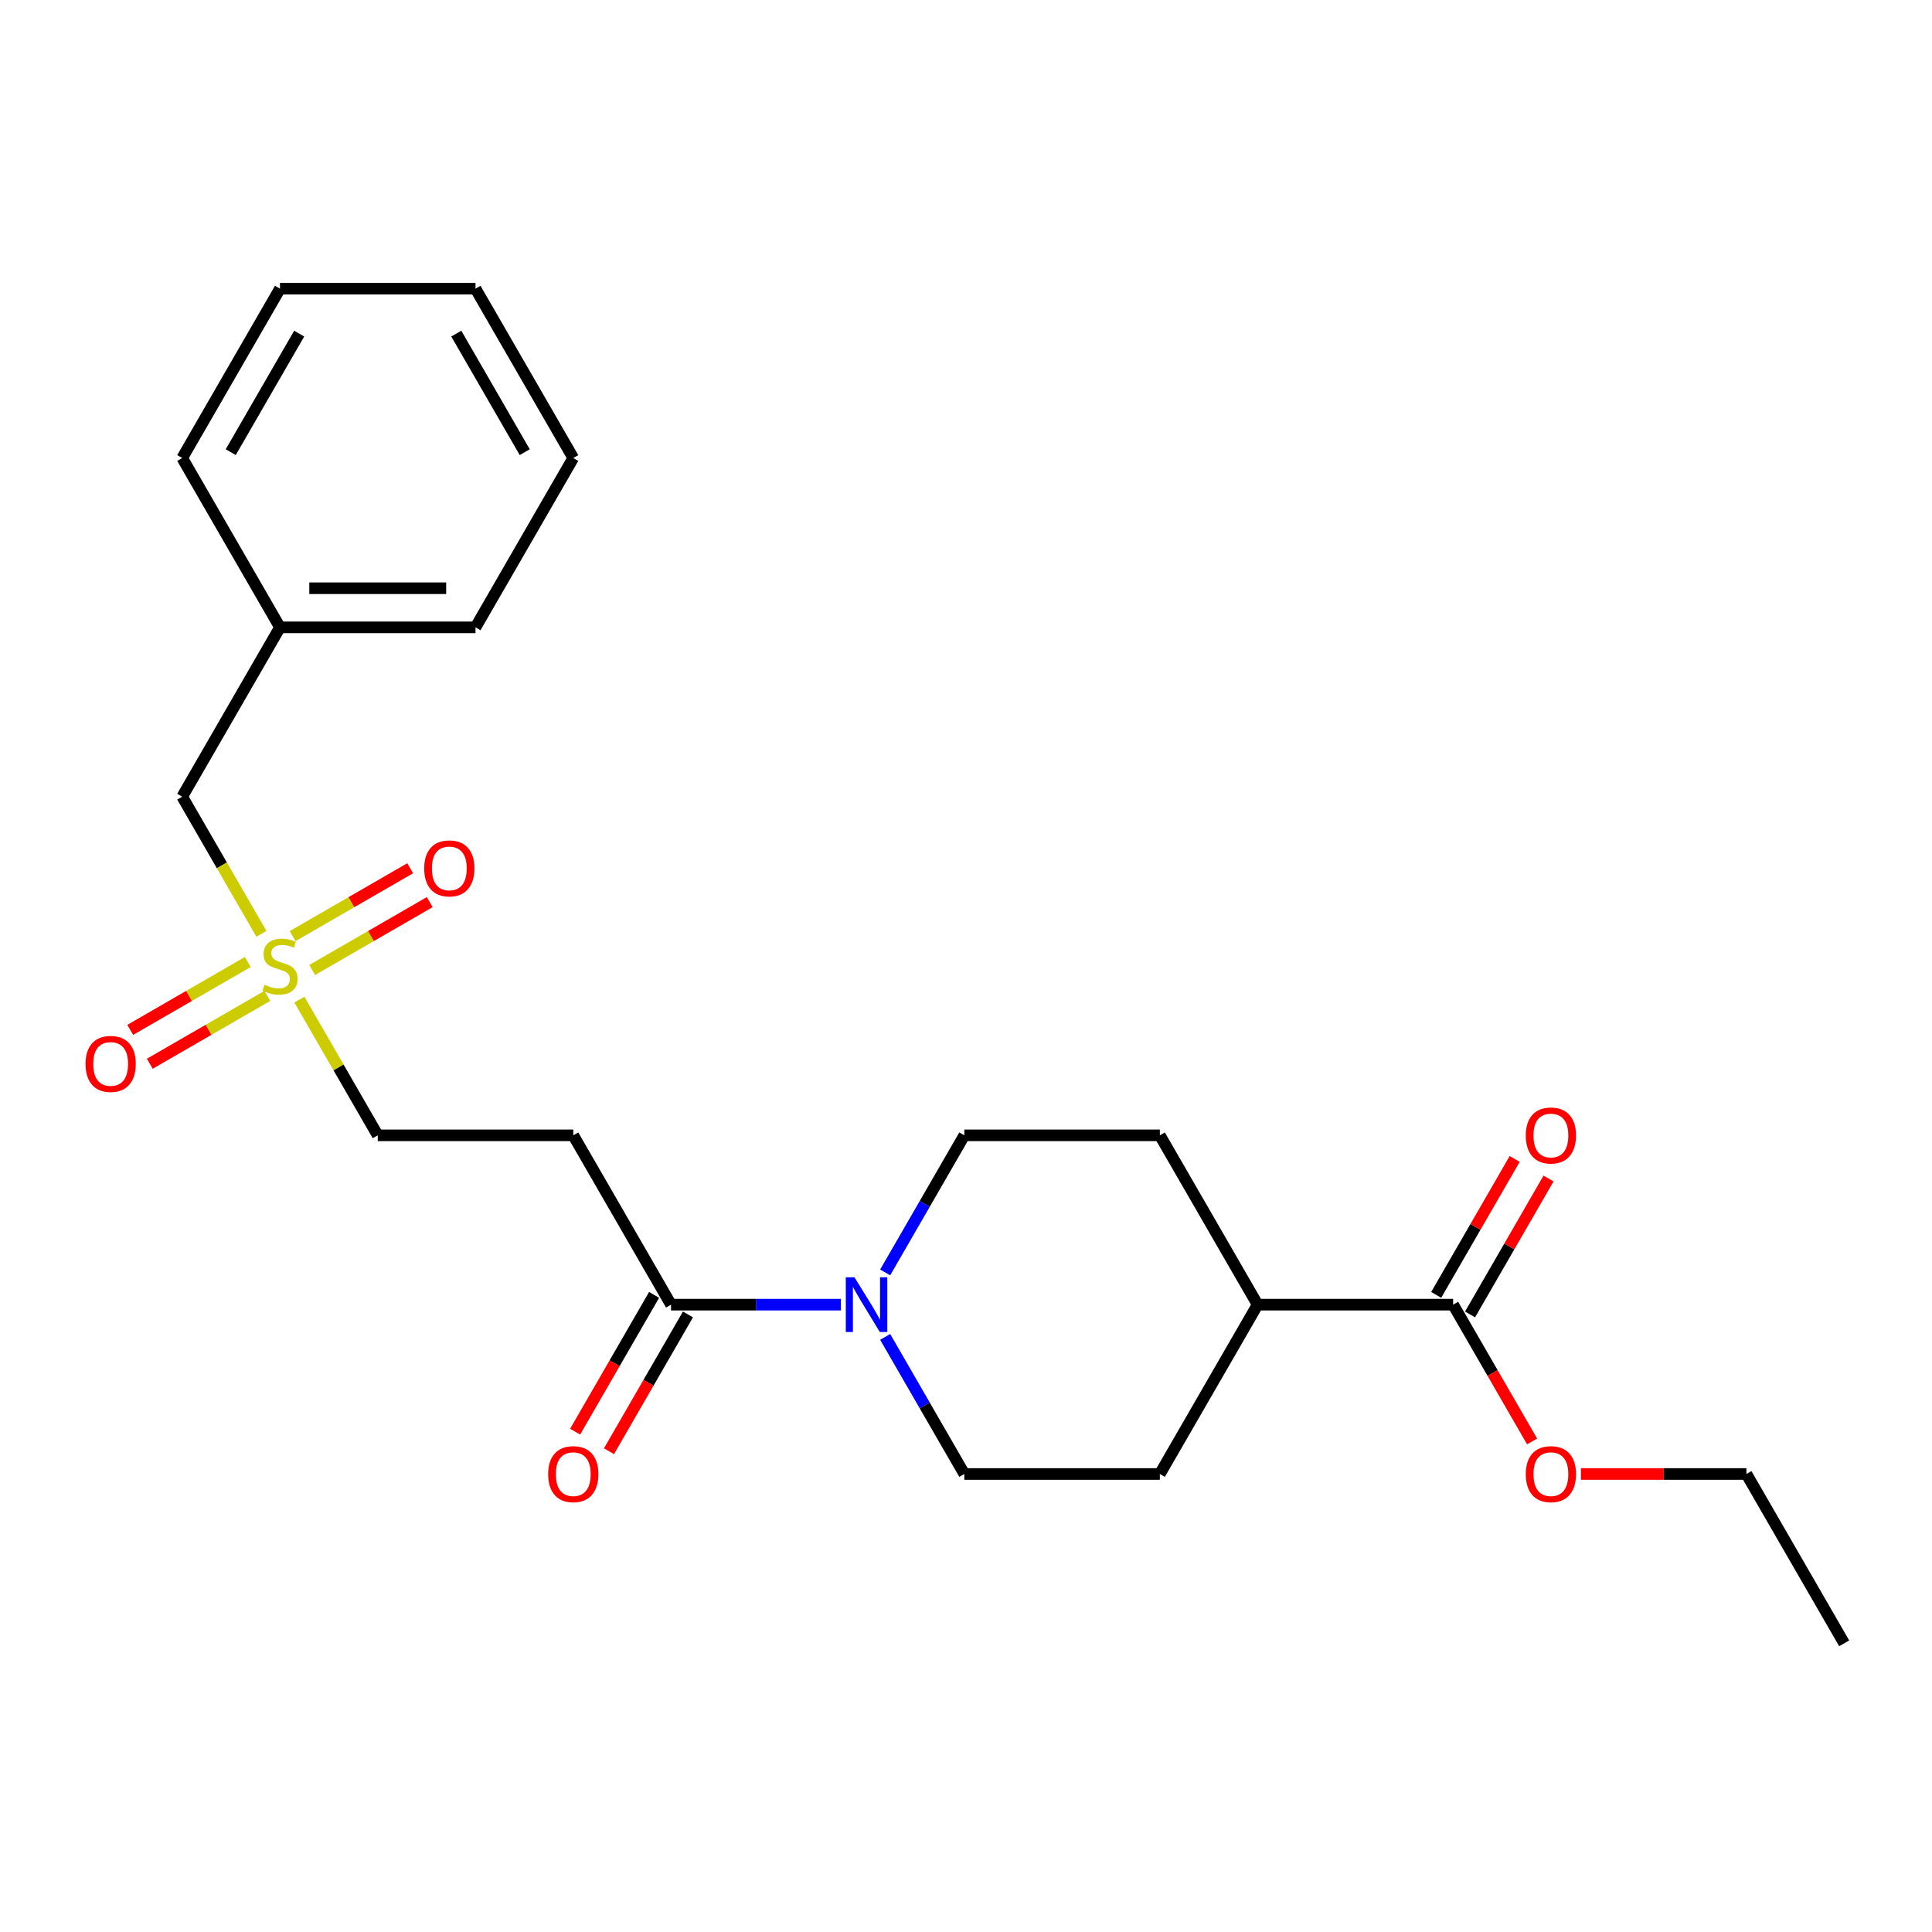 <?xml version='1.0' encoding='iso-8859-1'?>
<svg version='1.1' baseProfile='full'
              xmlns='http://www.w3.org/2000/svg'
                      xmlns:rdkit='http://www.rdkit.org/xml'
                      xmlns:xlink='http://www.w3.org/1999/xlink'
                  xml:space='preserve'
width='1000px' height='1000px' viewBox='0 0 1000 1000'>
<!-- END OF HEADER -->
<rect style='opacity:1.0;fill:#FFFFFF;stroke:none' width='1000' height='1000' x='0' y='0'> </rect>
<path class='bond-4' d='M 128.245,497.939 L 97.826,515.502' style='fill:none;fill-rule:evenodd;stroke:#CCCC00;stroke-width:6px;stroke-linecap:butt;stroke-linejoin:miter;stroke-opacity:1' />
<path class='bond-4' d='M 97.826,515.502 L 67.406,533.065' style='fill:none;fill-rule:evenodd;stroke:#FF0000;stroke-width:6px;stroke-linecap:butt;stroke-linejoin:miter;stroke-opacity:1' />
<path class='bond-4' d='M 138.366,515.468 L 107.946,533.031' style='fill:none;fill-rule:evenodd;stroke:#CCCC00;stroke-width:6px;stroke-linecap:butt;stroke-linejoin:miter;stroke-opacity:1' />
<path class='bond-4' d='M 107.946,533.031 L 77.526,550.594' style='fill:none;fill-rule:evenodd;stroke:#FF0000;stroke-width:6px;stroke-linecap:butt;stroke-linejoin:miter;stroke-opacity:1' />
<path class='bond-5' d='M 161.586,502.061 L 192.006,484.498' style='fill:none;fill-rule:evenodd;stroke:#CCCC00;stroke-width:6px;stroke-linecap:butt;stroke-linejoin:miter;stroke-opacity:1' />
<path class='bond-5' d='M 192.006,484.498 L 222.426,466.935' style='fill:none;fill-rule:evenodd;stroke:#FF0000;stroke-width:6px;stroke-linecap:butt;stroke-linejoin:miter;stroke-opacity:1' />
<path class='bond-5' d='M 151.466,484.532 L 181.886,466.969' style='fill:none;fill-rule:evenodd;stroke:#CCCC00;stroke-width:6px;stroke-linecap:butt;stroke-linejoin:miter;stroke-opacity:1' />
<path class='bond-5' d='M 181.886,466.969 L 212.306,449.406' style='fill:none;fill-rule:evenodd;stroke:#FF0000;stroke-width:6px;stroke-linecap:butt;stroke-linejoin:miter;stroke-opacity:1' />
<path class='bond-6' d='M 154.967,517.41 L 175.243,552.528' style='fill:none;fill-rule:evenodd;stroke:#CCCC00;stroke-width:6px;stroke-linecap:butt;stroke-linejoin:miter;stroke-opacity:1' />
<path class='bond-6' d='M 175.243,552.528 L 195.518,587.645' style='fill:none;fill-rule:evenodd;stroke:#000000;stroke-width:6px;stroke-linecap:butt;stroke-linejoin:miter;stroke-opacity:1' />
<path class='bond-11' d='M 135.303,483.35 L 114.808,447.852' style='fill:none;fill-rule:evenodd;stroke:#CCCC00;stroke-width:6px;stroke-linecap:butt;stroke-linejoin:miter;stroke-opacity:1' />
<path class='bond-11' d='M 114.808,447.852 L 94.314,412.355' style='fill:none;fill-rule:evenodd;stroke:#000000;stroke-width:6px;stroke-linecap:butt;stroke-linejoin:miter;stroke-opacity:1' />
<path class='bond-0' d='M 435.257,675.29 L 391.29,675.29' style='fill:none;fill-rule:evenodd;stroke:#0000FF;stroke-width:6px;stroke-linecap:butt;stroke-linejoin:miter;stroke-opacity:1' />
<path class='bond-0' d='M 391.29,675.29 L 347.323,675.29' style='fill:none;fill-rule:evenodd;stroke:#000000;stroke-width:6px;stroke-linecap:butt;stroke-linejoin:miter;stroke-opacity:1' />
<path class='bond-8' d='M 458.163,658.6 L 478.646,623.122' style='fill:none;fill-rule:evenodd;stroke:#0000FF;stroke-width:6px;stroke-linecap:butt;stroke-linejoin:miter;stroke-opacity:1' />
<path class='bond-8' d='M 478.646,623.122 L 499.129,587.645' style='fill:none;fill-rule:evenodd;stroke:#000000;stroke-width:6px;stroke-linecap:butt;stroke-linejoin:miter;stroke-opacity:1' />
<path class='bond-9' d='M 458.163,691.98 L 478.646,727.458' style='fill:none;fill-rule:evenodd;stroke:#0000FF;stroke-width:6px;stroke-linecap:butt;stroke-linejoin:miter;stroke-opacity:1' />
<path class='bond-9' d='M 478.646,727.458 L 499.129,762.935' style='fill:none;fill-rule:evenodd;stroke:#000000;stroke-width:6px;stroke-linecap:butt;stroke-linejoin:miter;stroke-opacity:1' />
<path class='bond-1' d='M 347.323,675.29 L 296.721,587.645' style='fill:none;fill-rule:evenodd;stroke:#000000;stroke-width:6px;stroke-linecap:butt;stroke-linejoin:miter;stroke-opacity:1' />
<path class='bond-10' d='M 338.559,670.23 L 318.122,705.627' style='fill:none;fill-rule:evenodd;stroke:#000000;stroke-width:6px;stroke-linecap:butt;stroke-linejoin:miter;stroke-opacity:1' />
<path class='bond-10' d='M 318.122,705.627 L 297.685,741.025' style='fill:none;fill-rule:evenodd;stroke:#FF0000;stroke-width:6px;stroke-linecap:butt;stroke-linejoin:miter;stroke-opacity:1' />
<path class='bond-10' d='M 356.088,680.35 L 335.651,715.748' style='fill:none;fill-rule:evenodd;stroke:#000000;stroke-width:6px;stroke-linecap:butt;stroke-linejoin:miter;stroke-opacity:1' />
<path class='bond-10' d='M 335.651,715.748 L 315.214,751.145' style='fill:none;fill-rule:evenodd;stroke:#FF0000;stroke-width:6px;stroke-linecap:butt;stroke-linejoin:miter;stroke-opacity:1' />
<path class='bond-2' d='M 296.721,587.645 L 195.518,587.645' style='fill:none;fill-rule:evenodd;stroke:#000000;stroke-width:6px;stroke-linecap:butt;stroke-linejoin:miter;stroke-opacity:1' />
<path class='bond-3' d='M 752.138,675.29 L 650.934,675.29' style='fill:none;fill-rule:evenodd;stroke:#000000;stroke-width:6px;stroke-linecap:butt;stroke-linejoin:miter;stroke-opacity:1' />
<path class='bond-12' d='M 760.903,680.35 L 781.212,645.173' style='fill:none;fill-rule:evenodd;stroke:#000000;stroke-width:6px;stroke-linecap:butt;stroke-linejoin:miter;stroke-opacity:1' />
<path class='bond-12' d='M 781.212,645.173 L 801.522,609.995' style='fill:none;fill-rule:evenodd;stroke:#FF0000;stroke-width:6px;stroke-linecap:butt;stroke-linejoin:miter;stroke-opacity:1' />
<path class='bond-12' d='M 743.374,670.23 L 763.683,635.052' style='fill:none;fill-rule:evenodd;stroke:#000000;stroke-width:6px;stroke-linecap:butt;stroke-linejoin:miter;stroke-opacity:1' />
<path class='bond-12' d='M 763.683,635.052 L 783.993,599.875' style='fill:none;fill-rule:evenodd;stroke:#FF0000;stroke-width:6px;stroke-linecap:butt;stroke-linejoin:miter;stroke-opacity:1' />
<path class='bond-15' d='M 752.138,675.29 L 772.575,710.687' style='fill:none;fill-rule:evenodd;stroke:#000000;stroke-width:6px;stroke-linecap:butt;stroke-linejoin:miter;stroke-opacity:1' />
<path class='bond-15' d='M 772.575,710.687 L 793.011,746.085' style='fill:none;fill-rule:evenodd;stroke:#FF0000;stroke-width:6px;stroke-linecap:butt;stroke-linejoin:miter;stroke-opacity:1' />
<path class='bond-7' d='M 650.934,675.29 L 600.332,762.935' style='fill:none;fill-rule:evenodd;stroke:#000000;stroke-width:6px;stroke-linecap:butt;stroke-linejoin:miter;stroke-opacity:1' />
<path class='bond-25' d='M 650.934,675.29 L 600.332,587.645' style='fill:none;fill-rule:evenodd;stroke:#000000;stroke-width:6px;stroke-linecap:butt;stroke-linejoin:miter;stroke-opacity:1' />
<path class='bond-13' d='M 499.129,587.645 L 600.332,587.645' style='fill:none;fill-rule:evenodd;stroke:#000000;stroke-width:6px;stroke-linecap:butt;stroke-linejoin:miter;stroke-opacity:1' />
<path class='bond-14' d='M 499.129,762.935 L 600.332,762.935' style='fill:none;fill-rule:evenodd;stroke:#000000;stroke-width:6px;stroke-linecap:butt;stroke-linejoin:miter;stroke-opacity:1' />
<path class='bond-16' d='M 94.314,412.355 L 144.916,324.71' style='fill:none;fill-rule:evenodd;stroke:#000000;stroke-width:6px;stroke-linecap:butt;stroke-linejoin:miter;stroke-opacity:1' />
<path class='bond-17' d='M 818.27,762.935 L 861.107,762.935' style='fill:none;fill-rule:evenodd;stroke:#FF0000;stroke-width:6px;stroke-linecap:butt;stroke-linejoin:miter;stroke-opacity:1' />
<path class='bond-17' d='M 861.107,762.935 L 903.944,762.935' style='fill:none;fill-rule:evenodd;stroke:#000000;stroke-width:6px;stroke-linecap:butt;stroke-linejoin:miter;stroke-opacity:1' />
<path class='bond-18' d='M 144.916,324.71 L 246.119,324.71' style='fill:none;fill-rule:evenodd;stroke:#000000;stroke-width:6px;stroke-linecap:butt;stroke-linejoin:miter;stroke-opacity:1' />
<path class='bond-18' d='M 160.096,304.469 L 230.939,304.469' style='fill:none;fill-rule:evenodd;stroke:#000000;stroke-width:6px;stroke-linecap:butt;stroke-linejoin:miter;stroke-opacity:1' />
<path class='bond-19' d='M 144.916,324.71 L 94.314,237.065' style='fill:none;fill-rule:evenodd;stroke:#000000;stroke-width:6px;stroke-linecap:butt;stroke-linejoin:miter;stroke-opacity:1' />
<path class='bond-20' d='M 903.944,762.935 L 954.545,850.58' style='fill:none;fill-rule:evenodd;stroke:#000000;stroke-width:6px;stroke-linecap:butt;stroke-linejoin:miter;stroke-opacity:1' />
<path class='bond-21' d='M 246.119,324.71 L 296.721,237.065' style='fill:none;fill-rule:evenodd;stroke:#000000;stroke-width:6px;stroke-linecap:butt;stroke-linejoin:miter;stroke-opacity:1' />
<path class='bond-22' d='M 94.314,237.065 L 144.916,149.42' style='fill:none;fill-rule:evenodd;stroke:#000000;stroke-width:6px;stroke-linecap:butt;stroke-linejoin:miter;stroke-opacity:1' />
<path class='bond-22' d='M 119.433,234.039 L 154.854,172.687' style='fill:none;fill-rule:evenodd;stroke:#000000;stroke-width:6px;stroke-linecap:butt;stroke-linejoin:miter;stroke-opacity:1' />
<path class='bond-24' d='M 296.721,237.065 L 246.119,149.42' style='fill:none;fill-rule:evenodd;stroke:#000000;stroke-width:6px;stroke-linecap:butt;stroke-linejoin:miter;stroke-opacity:1' />
<path class='bond-24' d='M 271.602,234.039 L 236.181,172.687' style='fill:none;fill-rule:evenodd;stroke:#000000;stroke-width:6px;stroke-linecap:butt;stroke-linejoin:miter;stroke-opacity:1' />
<path class='bond-23' d='M 144.916,149.42 L 246.119,149.42' style='fill:none;fill-rule:evenodd;stroke:#000000;stroke-width:6px;stroke-linecap:butt;stroke-linejoin:miter;stroke-opacity:1' />
<path  class='atom-0' d='M 136.916 509.72
Q 137.236 509.84, 138.556 510.4
Q 139.876 510.96, 141.316 511.32
Q 142.796 511.64, 144.236 511.64
Q 146.916 511.64, 148.476 510.36
Q 150.036 509.04, 150.036 506.76
Q 150.036 505.2, 149.236 504.24
Q 148.476 503.28, 147.276 502.76
Q 146.076 502.24, 144.076 501.64
Q 141.556 500.88, 140.036 500.16
Q 138.556 499.44, 137.476 497.92
Q 136.436 496.4, 136.436 493.84
Q 136.436 490.28, 138.836 488.08
Q 141.276 485.88, 146.076 485.88
Q 149.356 485.88, 153.076 487.44
L 152.156 490.52
Q 148.756 489.12, 146.196 489.12
Q 143.436 489.12, 141.916 490.28
Q 140.396 491.4, 140.436 493.36
Q 140.436 494.88, 141.196 495.8
Q 141.996 496.72, 143.116 497.24
Q 144.276 497.76, 146.196 498.36
Q 148.756 499.16, 150.276 499.96
Q 151.796 500.76, 152.876 502.4
Q 153.996 504, 153.996 506.76
Q 153.996 510.68, 151.356 512.8
Q 148.756 514.88, 144.396 514.88
Q 141.876 514.88, 139.956 514.32
Q 138.076 513.8, 135.836 512.88
L 136.916 509.72
' fill='#CCCC00'/>
<path  class='atom-1' d='M 442.267 661.13
L 451.547 676.13
Q 452.467 677.61, 453.947 680.29
Q 455.427 682.97, 455.507 683.13
L 455.507 661.13
L 459.267 661.13
L 459.267 689.45
L 455.387 689.45
L 445.427 673.05
Q 444.267 671.13, 443.027 668.93
Q 441.827 666.73, 441.467 666.05
L 441.467 689.45
L 437.787 689.45
L 437.787 661.13
L 442.267 661.13
' fill='#0000FF'/>
<path  class='atom-5' d='M 44.271 550.682
Q 44.271 543.882, 47.631 540.082
Q 50.991 536.282, 57.271 536.282
Q 63.551 536.282, 66.911 540.082
Q 70.271 543.882, 70.271 550.682
Q 70.271 557.562, 66.871 561.482
Q 63.471 565.362, 57.271 565.362
Q 51.031 565.362, 47.631 561.482
Q 44.271 557.602, 44.271 550.682
M 57.271 562.162
Q 61.591 562.162, 63.911 559.282
Q 66.271 556.362, 66.271 550.682
Q 66.271 545.122, 63.911 542.322
Q 61.591 539.482, 57.271 539.482
Q 52.951 539.482, 50.591 542.282
Q 48.271 545.082, 48.271 550.682
Q 48.271 556.402, 50.591 559.282
Q 52.951 562.162, 57.271 562.162
' fill='#FF0000'/>
<path  class='atom-6' d='M 219.561 449.478
Q 219.561 442.678, 222.921 438.878
Q 226.281 435.078, 232.561 435.078
Q 238.841 435.078, 242.201 438.878
Q 245.561 442.678, 245.561 449.478
Q 245.561 456.358, 242.161 460.278
Q 238.761 464.158, 232.561 464.158
Q 226.321 464.158, 222.921 460.278
Q 219.561 456.398, 219.561 449.478
M 232.561 460.958
Q 236.881 460.958, 239.201 458.078
Q 241.561 455.158, 241.561 449.478
Q 241.561 443.918, 239.201 441.118
Q 236.881 438.278, 232.561 438.278
Q 228.241 438.278, 225.881 441.078
Q 223.561 443.878, 223.561 449.478
Q 223.561 455.198, 225.881 458.078
Q 228.241 460.958, 232.561 460.958
' fill='#FF0000'/>
<path  class='atom-11' d='M 283.721 763.015
Q 283.721 756.215, 287.081 752.415
Q 290.441 748.615, 296.721 748.615
Q 303.001 748.615, 306.361 752.415
Q 309.721 756.215, 309.721 763.015
Q 309.721 769.895, 306.321 773.815
Q 302.921 777.695, 296.721 777.695
Q 290.481 777.695, 287.081 773.815
Q 283.721 769.935, 283.721 763.015
M 296.721 774.495
Q 301.041 774.495, 303.361 771.615
Q 305.721 768.695, 305.721 763.015
Q 305.721 757.455, 303.361 754.655
Q 301.041 751.815, 296.721 751.815
Q 292.401 751.815, 290.041 754.615
Q 287.721 757.415, 287.721 763.015
Q 287.721 768.735, 290.041 771.615
Q 292.401 774.495, 296.721 774.495
' fill='#FF0000'/>
<path  class='atom-13' d='M 789.74 587.725
Q 789.74 580.925, 793.1 577.125
Q 796.46 573.325, 802.74 573.325
Q 809.02 573.325, 812.38 577.125
Q 815.74 580.925, 815.74 587.725
Q 815.74 594.605, 812.34 598.525
Q 808.94 602.405, 802.74 602.405
Q 796.5 602.405, 793.1 598.525
Q 789.74 594.645, 789.74 587.725
M 802.74 599.205
Q 807.06 599.205, 809.38 596.325
Q 811.74 593.405, 811.74 587.725
Q 811.74 582.165, 809.38 579.365
Q 807.06 576.525, 802.74 576.525
Q 798.42 576.525, 796.06 579.325
Q 793.74 582.125, 793.74 587.725
Q 793.74 593.445, 796.06 596.325
Q 798.42 599.205, 802.74 599.205
' fill='#FF0000'/>
<path  class='atom-16' d='M 789.74 763.015
Q 789.74 756.215, 793.1 752.415
Q 796.46 748.615, 802.74 748.615
Q 809.02 748.615, 812.38 752.415
Q 815.74 756.215, 815.74 763.015
Q 815.74 769.895, 812.34 773.815
Q 808.94 777.695, 802.74 777.695
Q 796.5 777.695, 793.1 773.815
Q 789.74 769.935, 789.74 763.015
M 802.74 774.495
Q 807.06 774.495, 809.38 771.615
Q 811.74 768.695, 811.74 763.015
Q 811.74 757.455, 809.38 754.655
Q 807.06 751.815, 802.74 751.815
Q 798.42 751.815, 796.06 754.615
Q 793.74 757.415, 793.74 763.015
Q 793.74 768.735, 796.06 771.615
Q 798.42 774.495, 802.74 774.495
' fill='#FF0000'/>
</svg>
